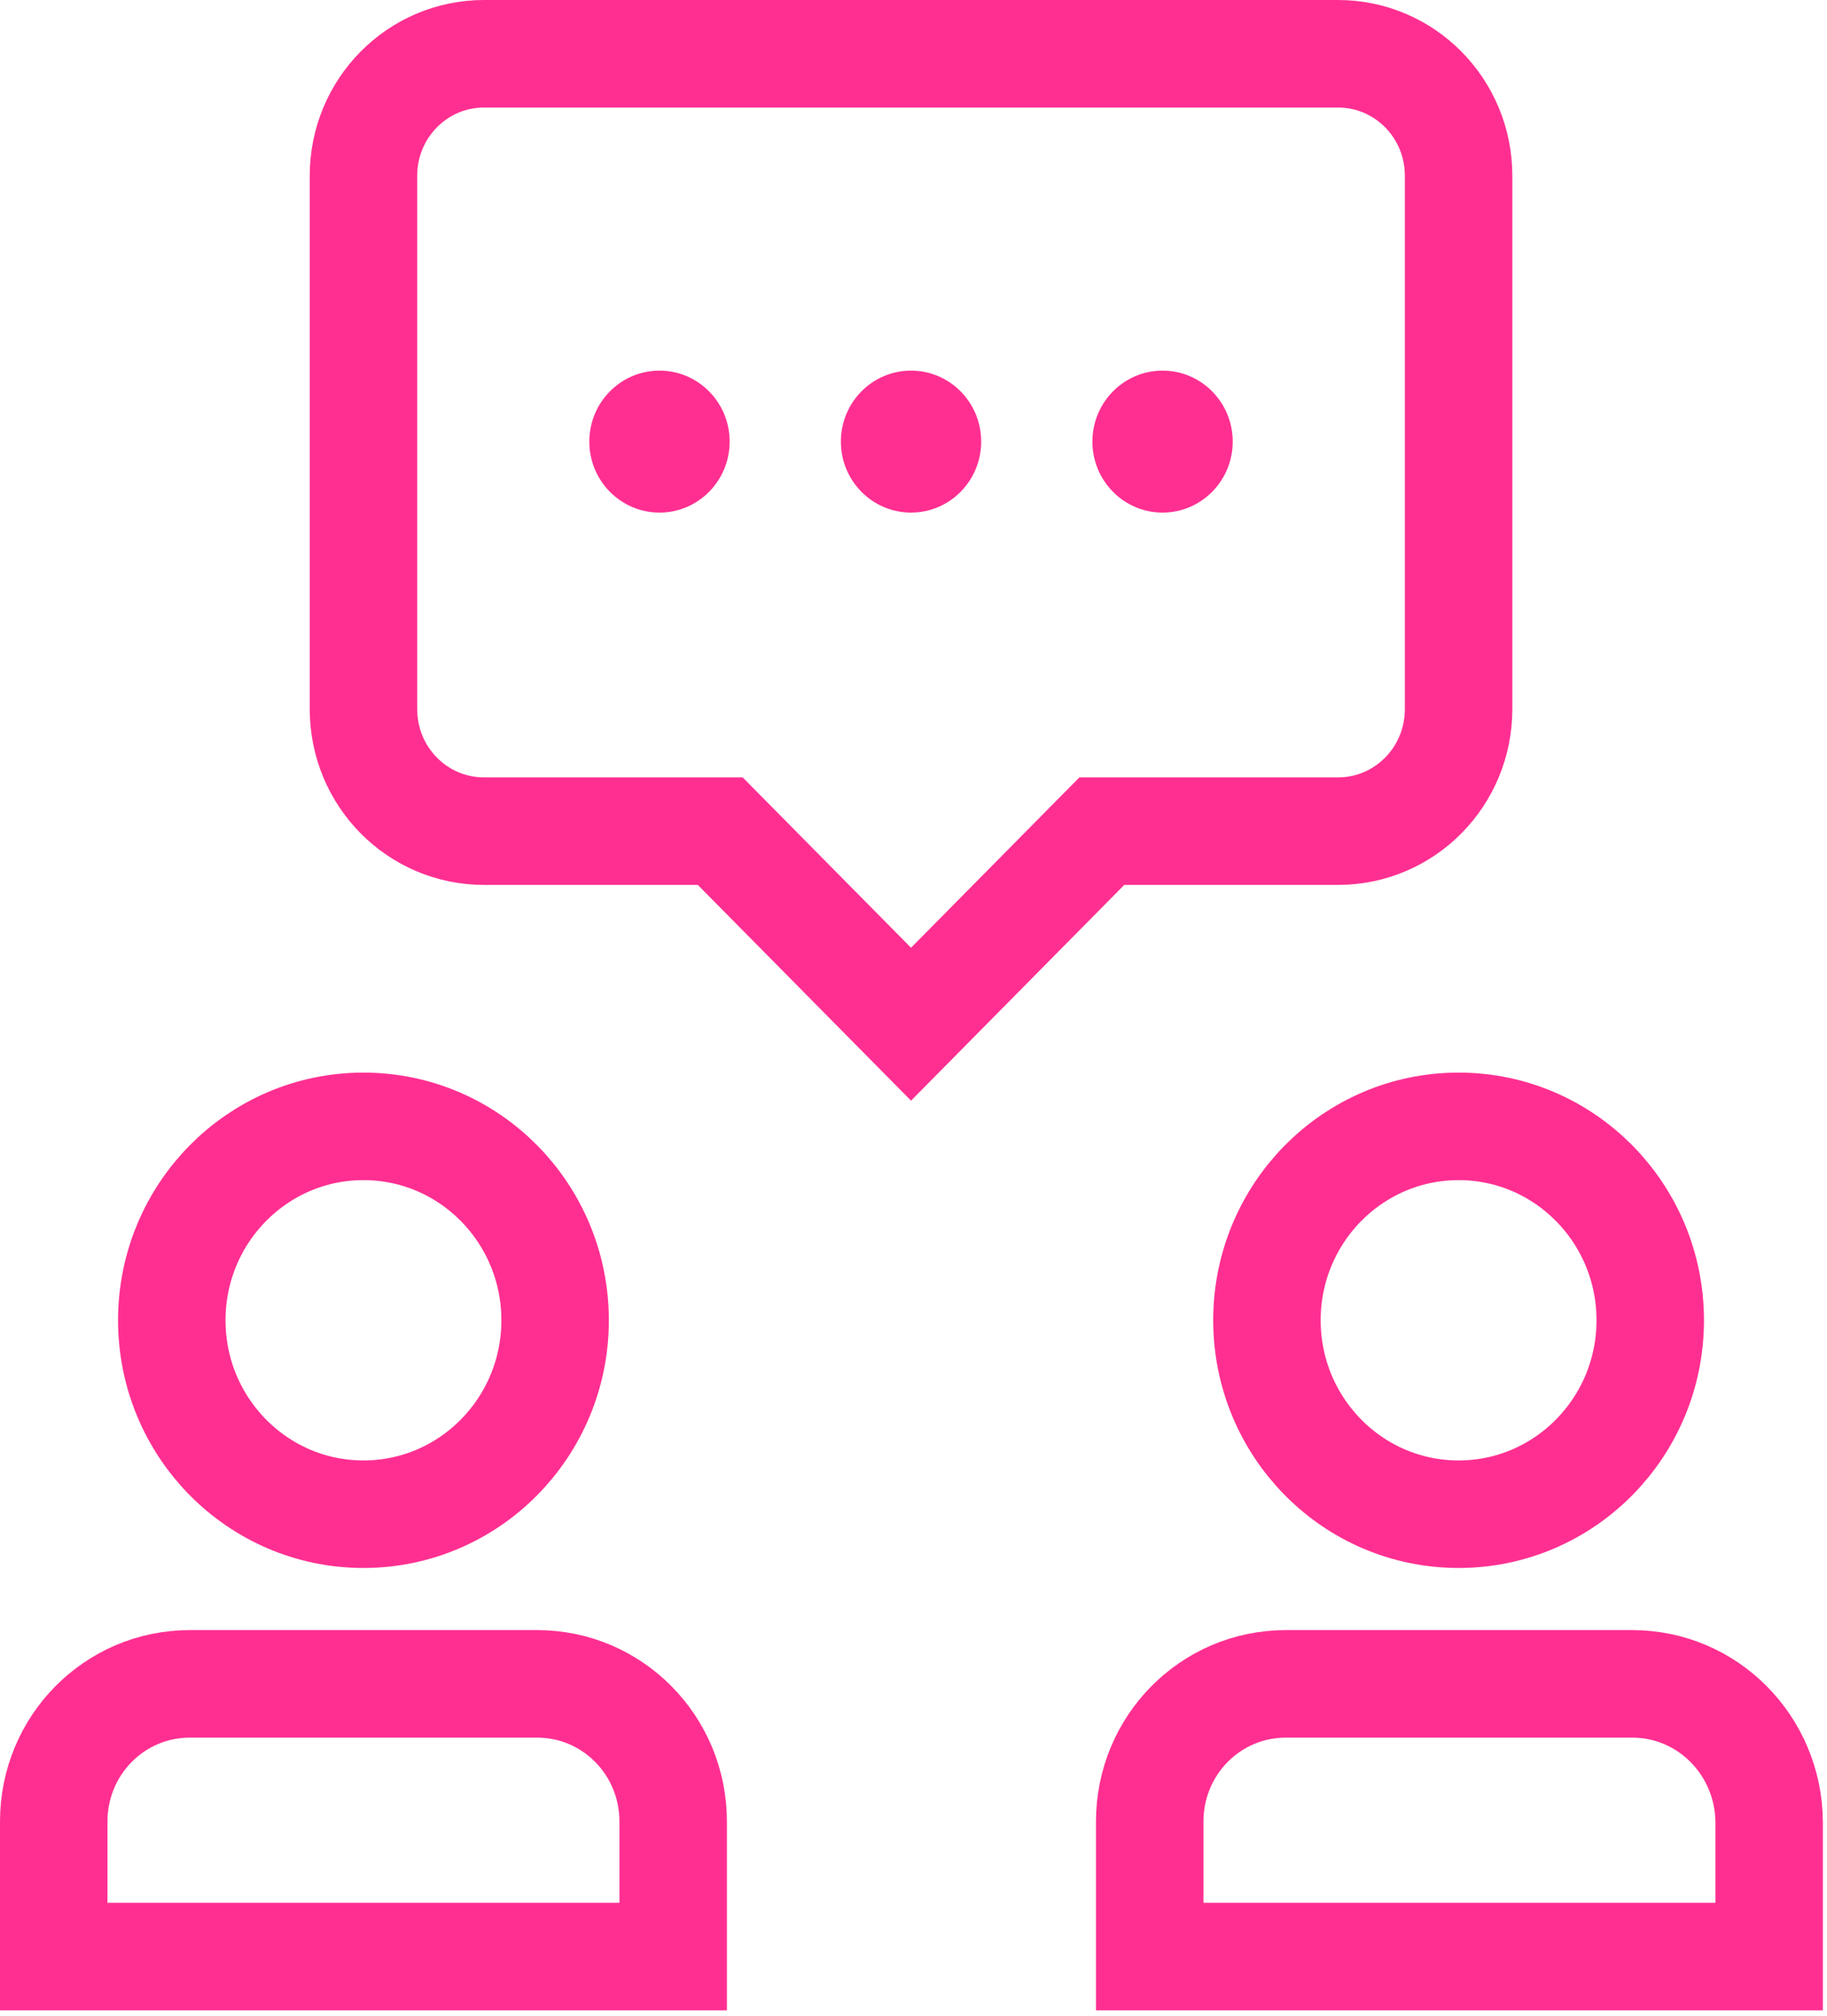 <svg width="68" height="75" viewBox="0 0 68 75" fill="none" xmlns="http://www.w3.org/2000/svg">
<path d="M13.527 56.325C17.467 56.325 20.661 53.095 20.661 49.111C20.661 45.128 17.467 41.898 13.527 41.898C9.588 41.898 6.394 45.128 6.394 49.111C6.394 53.095 9.588 56.325 13.527 56.325Z" stroke="#FF2F91" stroke-width="4" stroke-miterlimit="10"/>
<path d="M19.992 62.636H7.063C4.261 62.636 2 64.923 2 67.756V72.78H25.055V67.756C25.055 64.923 22.794 62.636 19.992 62.636Z" stroke="#FF2F91" stroke-width="4" stroke-miterlimit="10"/>
<path d="M54.288 56.325C58.227 56.325 61.421 53.095 61.421 49.111C61.421 45.128 58.227 41.898 54.288 41.898C50.349 41.898 47.155 45.128 47.155 49.111C47.155 53.095 50.349 56.325 54.288 56.325Z" stroke="#FF2F91" stroke-width="4" stroke-miterlimit="10"/>
<path d="M60.752 62.636H47.855C45.053 62.636 42.792 64.923 42.792 67.756V72.78H65.847V67.756C65.816 64.923 63.555 62.636 60.752 62.636Z" stroke="#FF2F91" stroke-width="4" stroke-miterlimit="10"/>
<path d="M49.798 2H18.018C15.534 2 13.528 4.029 13.528 6.54V26.377C13.528 28.889 15.534 30.917 18.018 30.917H26.807L33.908 38.098L41.009 30.917H49.798C52.282 30.917 54.288 28.889 54.288 26.377V6.54C54.288 4.029 52.282 2 49.798 2Z" stroke="#FF2F91" stroke-width="4" stroke-miterlimit="10"/>
<path d="M43.27 19.067C44.712 19.067 45.881 17.885 45.881 16.426C45.881 14.968 44.712 13.786 43.27 13.786C41.828 13.786 40.659 14.968 40.659 16.426C40.659 17.885 41.828 19.067 43.27 19.067Z" fill="#FF2F91"/>
<path d="M33.908 19.067C35.35 19.067 36.519 17.885 36.519 16.426C36.519 14.968 35.35 13.786 33.908 13.786C32.466 13.786 31.297 14.968 31.297 16.426C31.297 17.885 32.466 19.067 33.908 19.067Z" fill="#FF2F91"/>
<path d="M24.546 19.067C25.988 19.067 27.157 17.885 27.157 16.426C27.157 14.968 25.988 13.786 24.546 13.786C23.104 13.786 21.934 14.968 21.934 16.426C21.934 17.885 23.104 19.067 24.546 19.067Z" fill="#FF2F91"/>
</svg>
